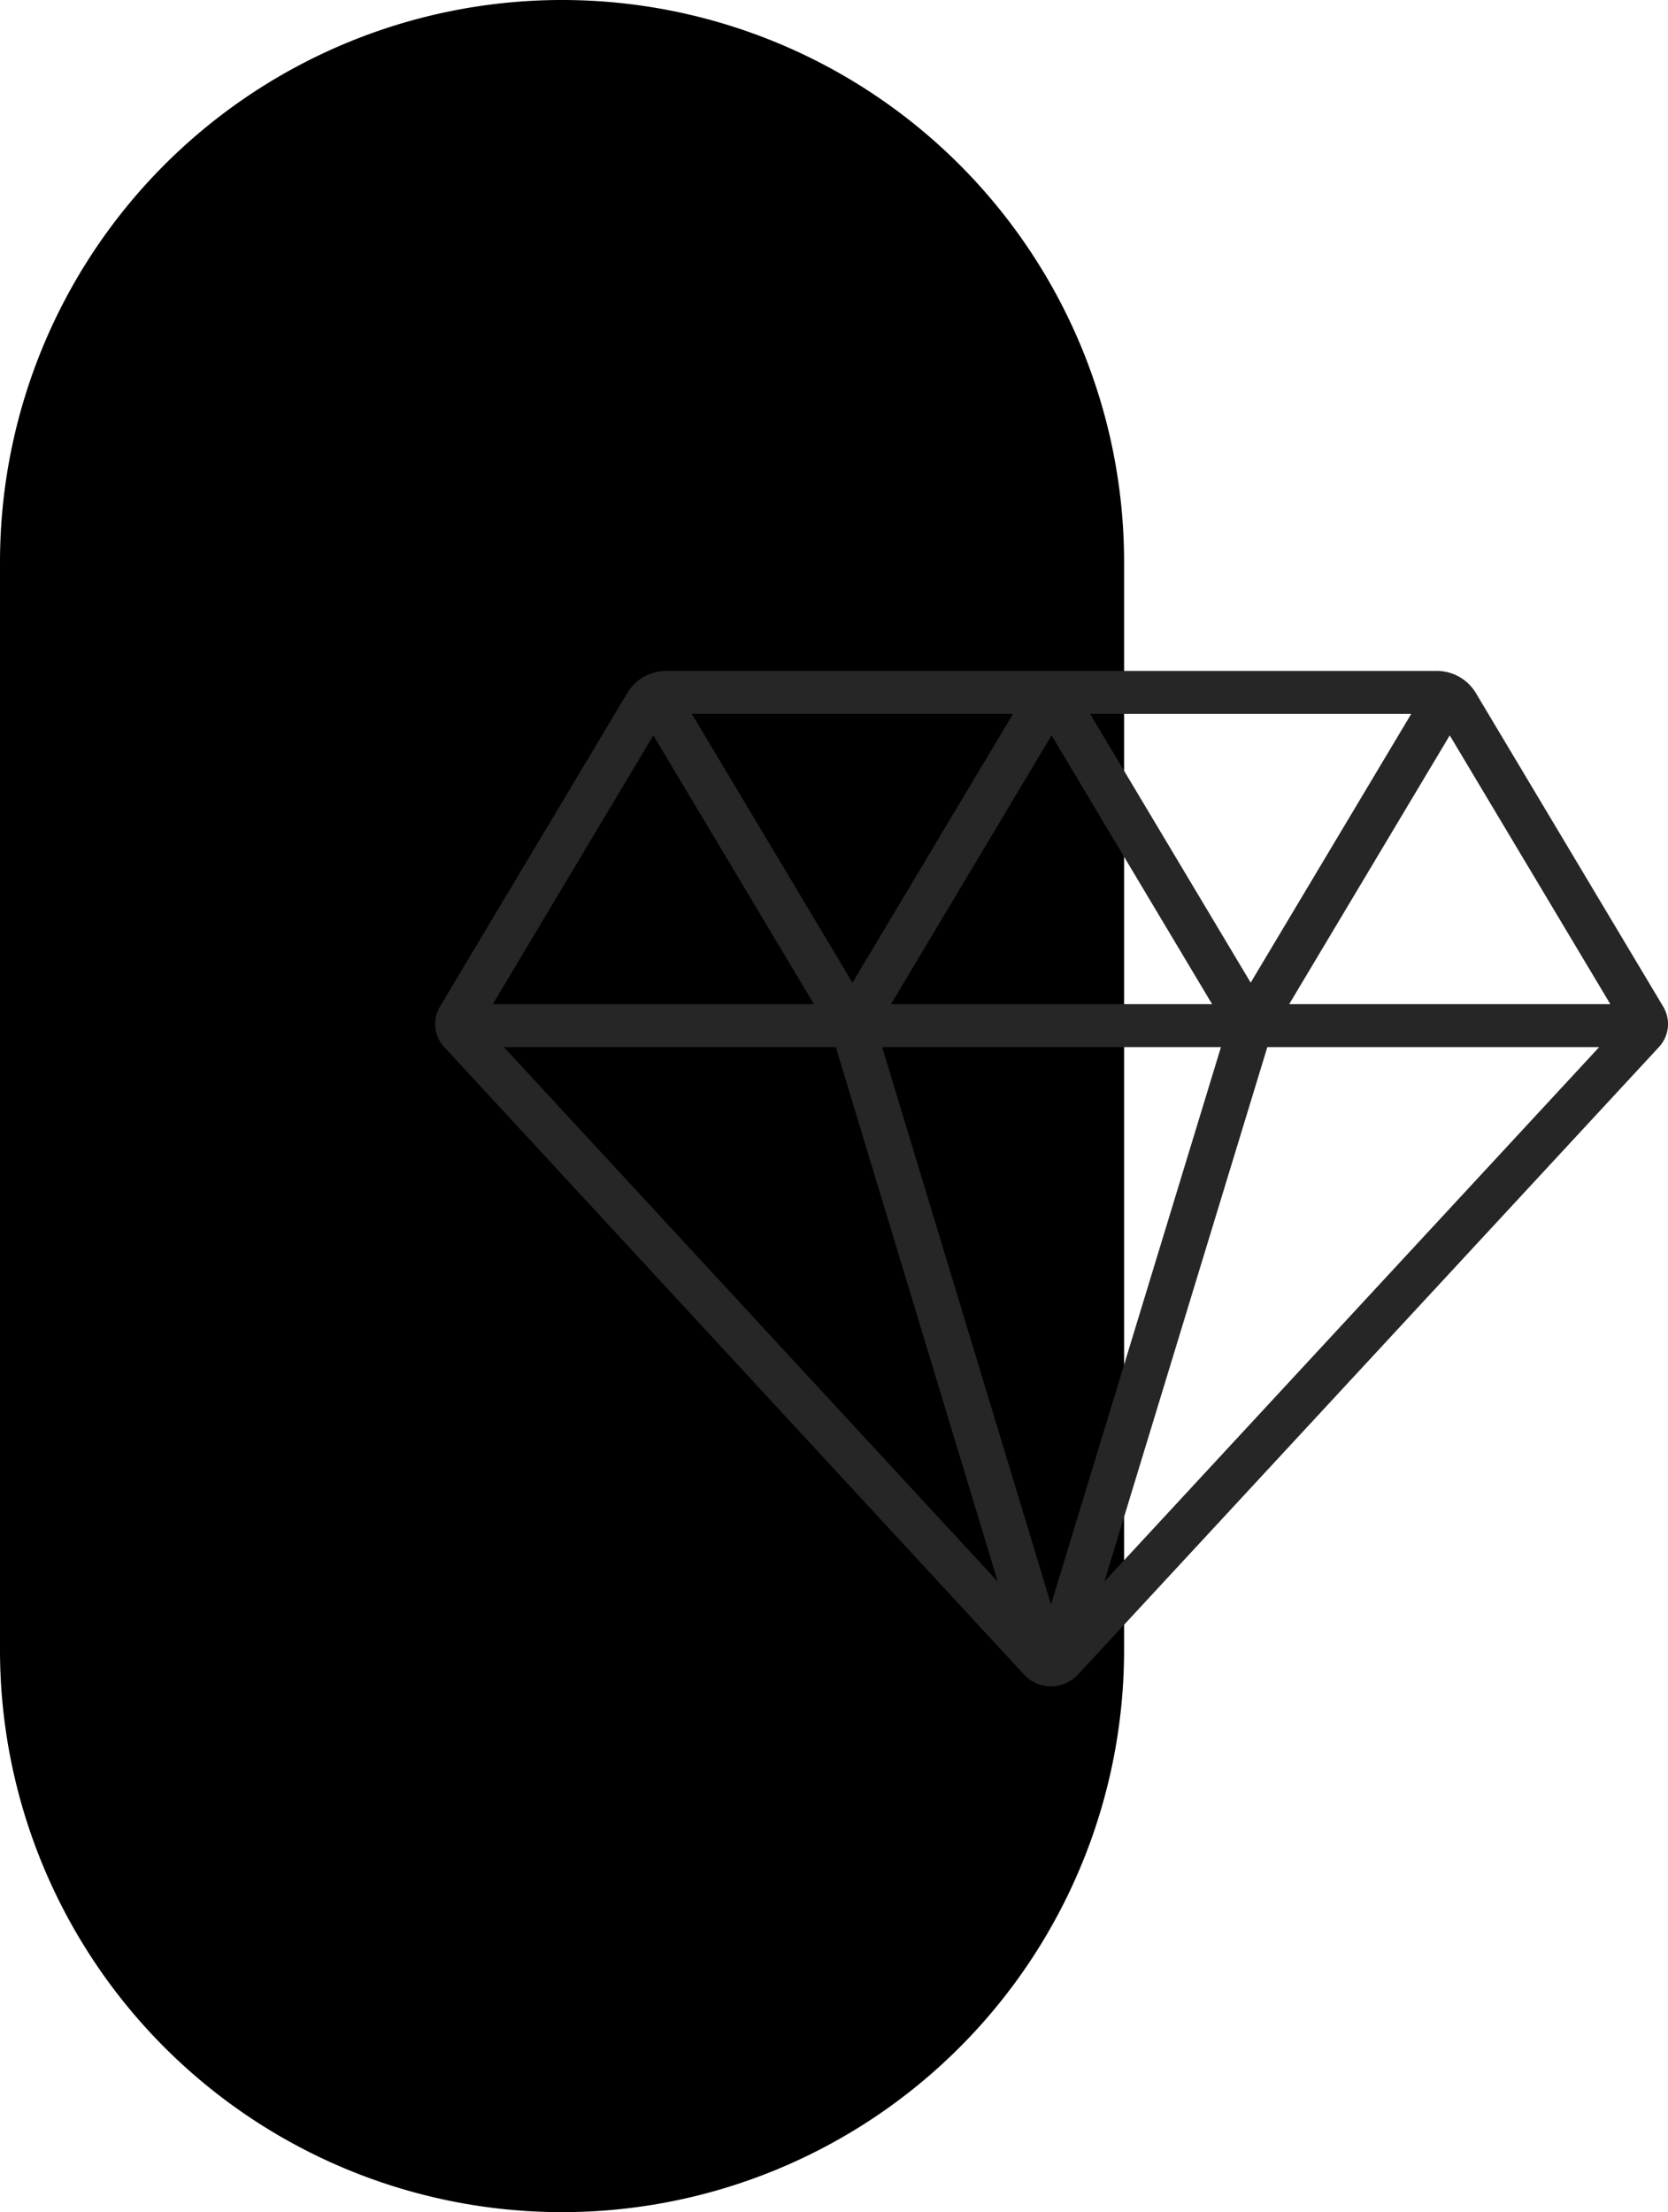 <svg xmlns="http://www.w3.org/2000/svg" id="a3494003-06fc-430e-a39e-f9086aca9a31" data-name="Layer 1" width="46" height="61" viewBox="0 0 46 61"><path d="M15.5.5A15.5,15.5,0,0,0,0,16V46a15.5,15.5,0,0,0,31,0V16A15.5,15.5,0,0,0,15.5.5Z" transform="translate(0 -0.5)" style="fill-rule:evenodd"></path><path d="M45.866,28.255l-5.17-8.653A1.259,1.259,0,0,0,39.616,19H18.384a1.259,1.259,0,0,0-1.08.602L14.4,24.463l-2.266,3.792a.933.933,0,0,0,.119,1.12l15.99,17.304a1.017,1.017,0,0,0,1.482.001l16.022-17.304A.933.933,0,0,0,45.866,28.255Zm-6.947-8.07L34.491,27.597l-4.429-7.412ZM33.428,28.19H24.571L29,20.778Zm-5.491-8.004-4.428,7.412-4.429-7.412ZM15.462,25.056l2.556-4.278L22.447,28.19H13.59Zm-1.565,4.319H23.05l4.467,14.74ZM28.985,44.741,24.328,29.375h9.343Zm1.471-.629L34.95,29.375h9.151ZM35.553,28.19l4.428-7.412L44.41,28.19Z" transform="translate(0 -0.5)" style="fill:#262626"></path></svg>
